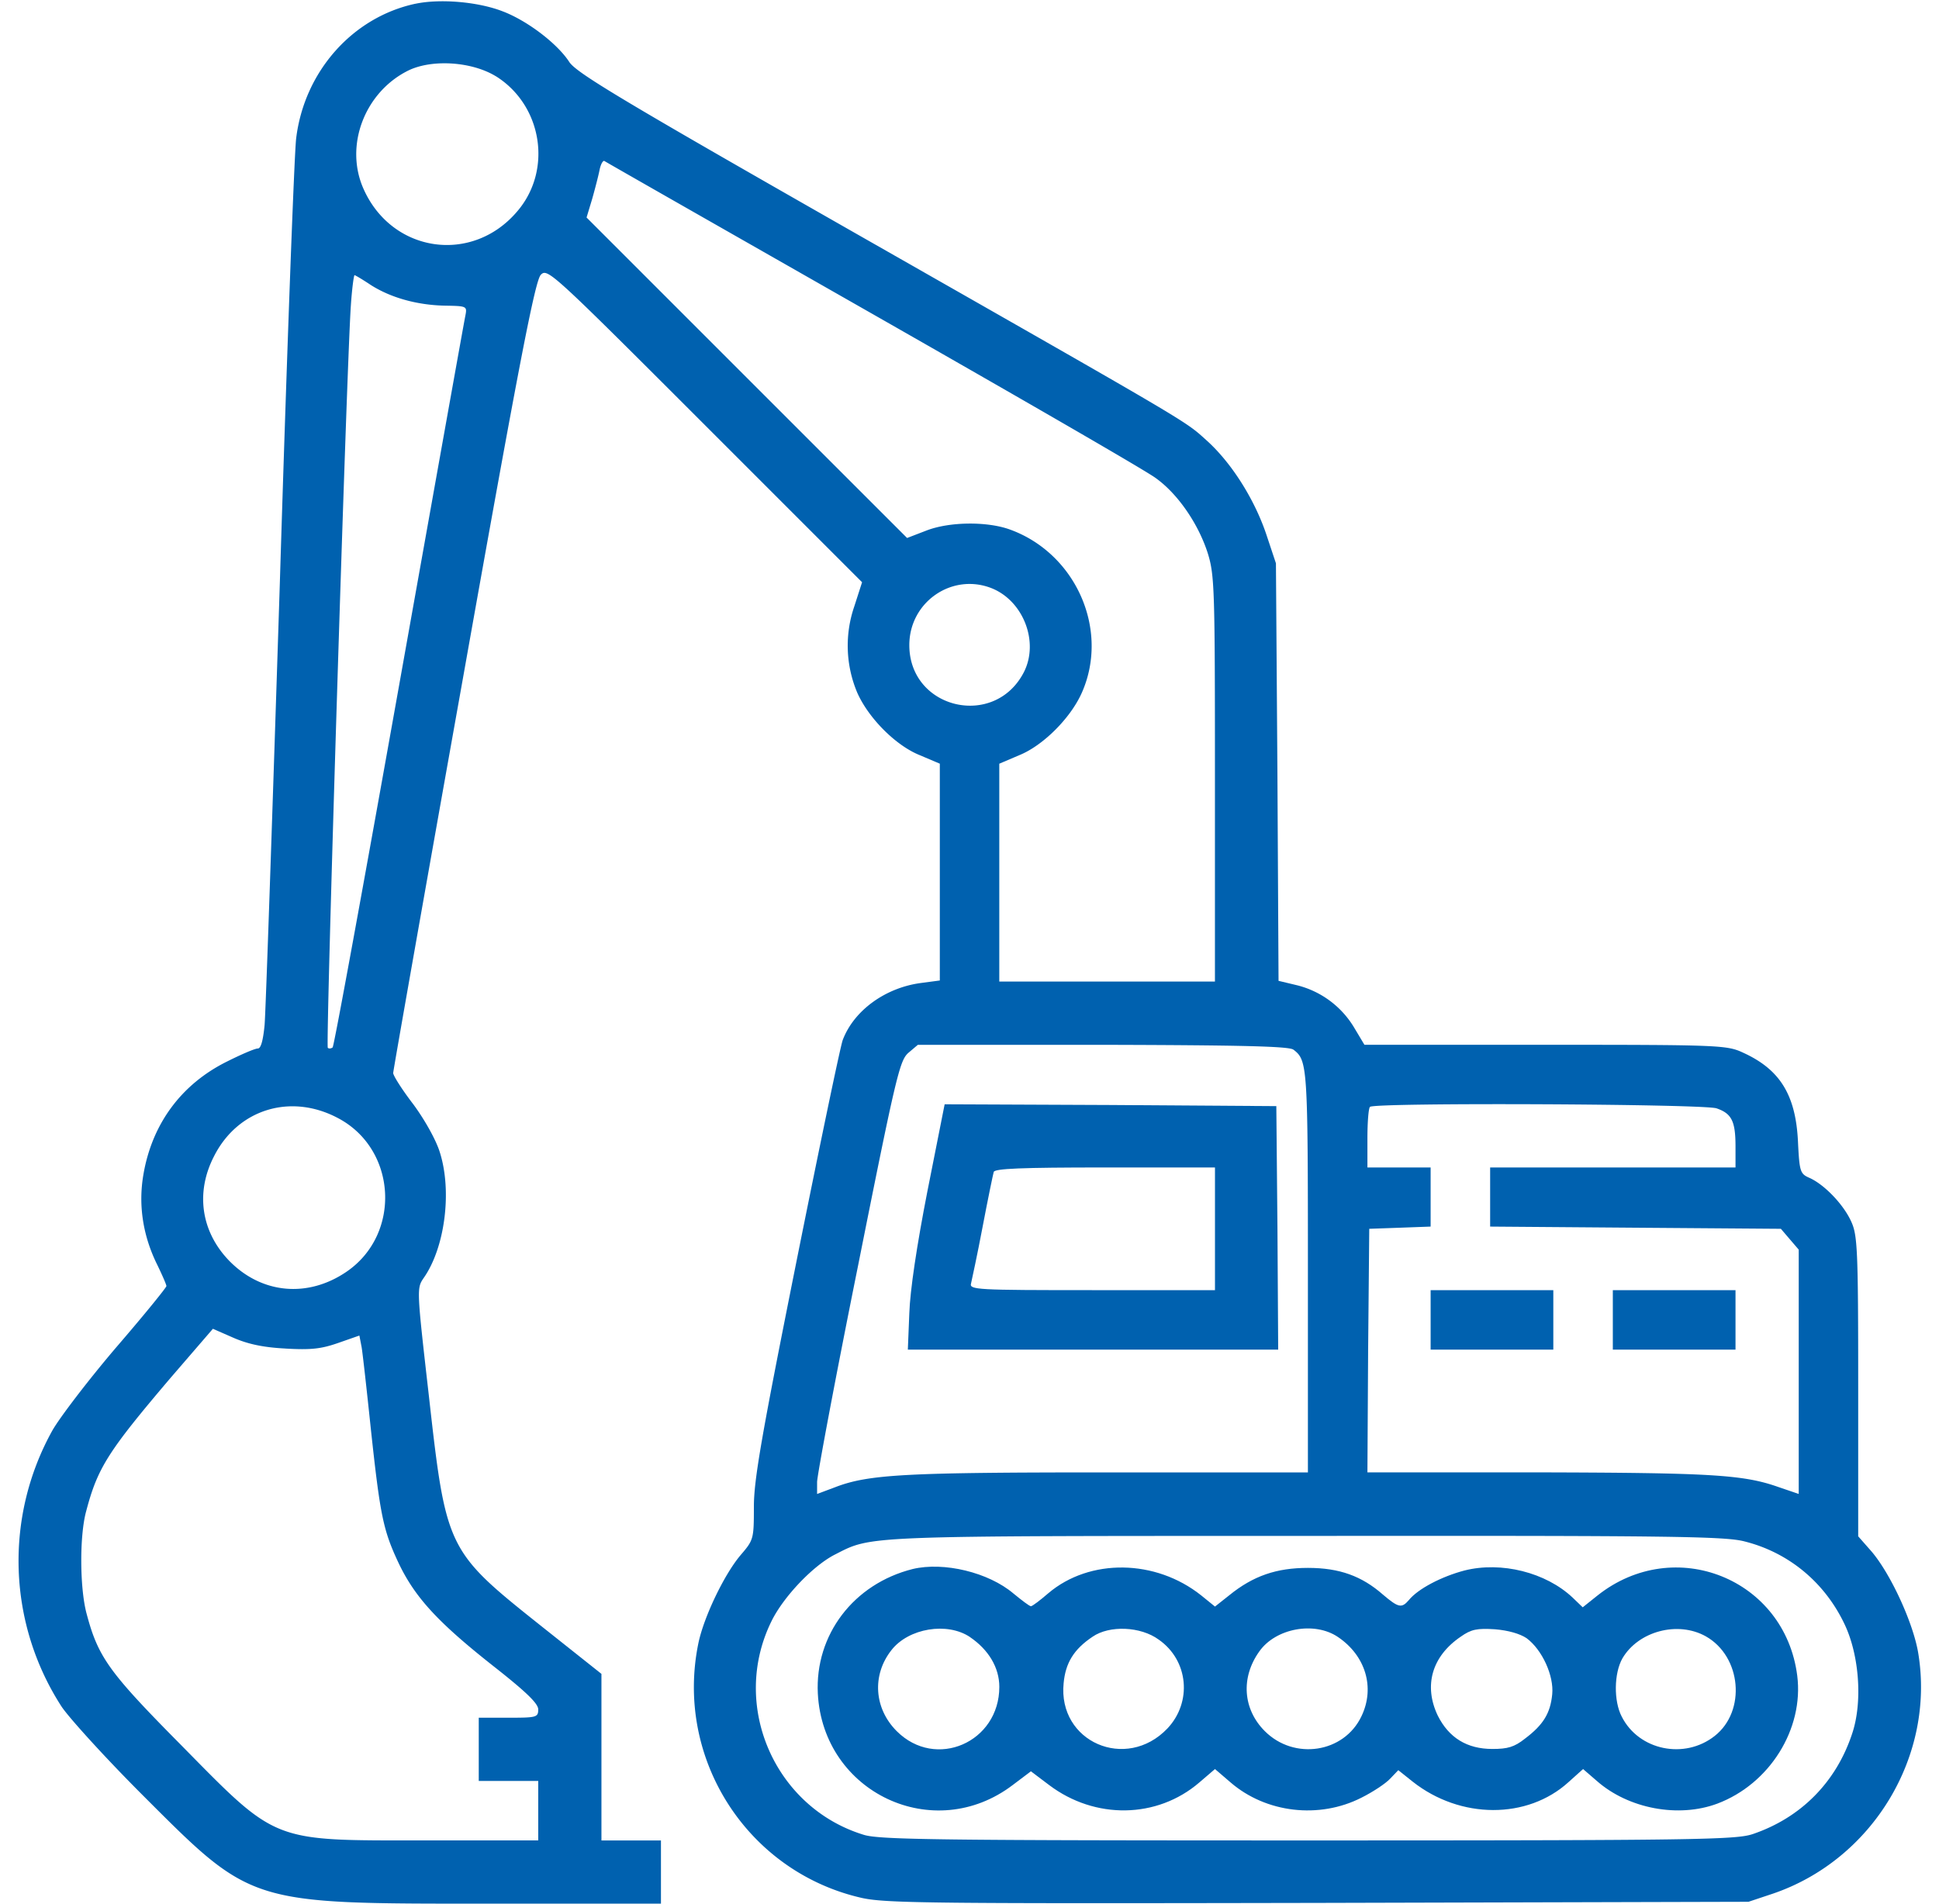 <svg width="55" height="54" fill="none" xmlns="http://www.w3.org/2000/svg"><g clip-path="url(#a)" fill="#0061AF"><path d="M11.787.105c-1.783.38-3.154 1.92-3.386 3.818-.053.422-.264 6.107-.464 12.636-.21 6.528-.4 12.16-.432 12.519-.043.443-.106.664-.19.664-.085 0-.475.169-.876.37-1.297.643-2.13 1.771-2.373 3.216-.147.865-.01 1.74.401 2.563.137.285.253.548.253.59 0 .043-.643.834-1.434 1.751-.791.928-1.603 1.994-1.804 2.352a7.611 7.611 0 0 0 .264 7.826c.211.317 1.234 1.445 2.278 2.49 3.143 3.142 2.995 3.1 9.84 3.1h4.884V52.207H17.06v-4.725L15.32 46.1c-2.637-2.099-2.668-2.162-3.154-6.497-.348-3.048-.348-3.058-.147-3.353.6-.855.812-2.458.453-3.576-.105-.337-.422-.907-.749-1.35-.316-.411-.57-.812-.57-.886 0-.063.897-5.147 1.994-11.285 1.603-9.007 2.036-11.2 2.194-11.359.19-.19.295-.095 4.651 4.261l4.461 4.461-.221.686a3.426 3.426 0 0 0 .084 2.447c.317.717 1.087 1.497 1.772 1.772l.57.242v6.15l-.549.073c-1.002.137-1.888.78-2.204 1.614-.063.158-.654 2.995-1.318 6.307-.992 4.957-1.203 6.17-1.203 6.94 0 .917-.01.938-.38 1.37-.463.549-1.033 1.74-1.191 2.48-.686 3.29 1.392 6.517 4.651 7.245.686.147 2.088.158 12.952.137l12.181-.032.696-.232c2.837-.97 4.61-3.923 4.114-6.845-.148-.854-.78-2.225-1.319-2.858l-.38-.432v-4.261c0-3.892-.02-4.282-.2-4.672-.221-.486-.76-1.045-1.181-1.234-.264-.116-.285-.17-.327-1.024-.063-1.339-.517-2.056-1.561-2.53-.453-.212-.675-.222-5.61-.222h-5.127l-.284-.475a2.628 2.628 0 0 0-1.625-1.213l-.527-.126-.032-5.917-.042-5.927-.274-.823c-.338-1.002-.992-2.036-1.698-2.668-.633-.57-.316-.38-10.146-5.98-6.476-3.692-7.742-4.451-7.931-4.757C15.805 1.234 14.95.58 14.244.316c-.685-.263-1.75-.358-2.457-.21Zm2.278 2.057c1.318.823 1.614 2.668.601 3.84-1.276 1.497-3.533 1.17-4.345-.623-.57-1.245.031-2.795 1.297-3.396.675-.306 1.772-.232 2.447.18Zm10.694 6.75c4.145 2.363 7.763 4.45 8.026 4.651.633.454 1.213 1.308 1.477 2.141.19.622.2 1.013.2 6.402v5.738h-6.117v-6.18l.57-.243c.675-.274 1.455-1.055 1.772-1.772.79-1.783-.17-3.955-2.046-4.63-.644-.232-1.709-.222-2.363.031l-.548.211-4.546-4.545-4.546-4.546.159-.527c.084-.296.179-.665.21-.823.032-.158.095-.274.137-.253.043.031 3.47 1.983 7.615 4.345ZM10.511 8.08c.559.358 1.297.57 2.088.59.643.011.654.011.601.285-.032.148-.875 4.862-1.877 10.473-1.002 5.611-1.846 10.241-1.888 10.284-.042.031-.106.042-.137.01-.064-.063.538-19.427.654-21.052.031-.474.084-.864.105-.864.021 0 .232.126.454.274Zm17.592 8.596c.917.348 1.381 1.529.938 2.394-.833 1.613-3.248 1.044-3.248-.77 0-1.213 1.192-2.046 2.31-1.624Zm8.585 13.099c.4.306.411.443.411 6.286v5.706h-5.632c-5.78 0-6.824.052-7.783.422l-.507.19v-.338c0-.18.517-2.943 1.16-6.128 1.076-5.39 1.182-5.822 1.424-6.043l.274-.232h5.242c3.955.01 5.284.042 5.41.137ZM9.603 31.725c1.656.886 1.783 3.28.233 4.345-1.108.76-2.426.633-3.344-.316-.79-.823-.95-1.93-.422-2.953.675-1.34 2.183-1.804 3.533-1.076Zm39.087-.285c.433.148.538.37.538 1.086v.591h-6.96v1.677l4.123.032 4.124.031.253.296.253.295v6.93l-.59-.201c-.992-.348-1.92-.4-6.877-.411h-4.767l.02-3.46.032-3.449.876-.031.865-.032v-1.677H38.787v-.822c0-.454.031-.865.074-.897.126-.127 9.46-.084 9.83.042ZM8.095 38.254c.728.042 1.013.01 1.498-.159l.601-.21.063.326c.032.19.148 1.234.264 2.342.264 2.447.348 2.858.791 3.797.464.97 1.118 1.676 2.668 2.9.94.738 1.277 1.065 1.287 1.234 0 .232-.042.242-.844.242h-.843v1.794H15.267V52.206h-3.185c-4.43 0-4.187.095-7.003-2.763-2.004-2.025-2.3-2.447-2.626-3.681-.19-.717-.2-2.194-.01-2.89.326-1.234.61-1.688 2.404-3.797l1.192-1.382.58.254c.411.179.843.274 1.476.306Zm41.397 5.473c1.255.317 2.278 1.171 2.837 2.363.411.875.506 2.194.21 3.08-.453 1.381-1.455 2.394-2.826 2.858-.474.158-1.613.179-12.603.179-10.41 0-12.16-.021-12.604-.158-2.531-.77-3.797-3.67-2.626-6.054.338-.696 1.181-1.582 1.804-1.898 1.054-.538.717-.528 13.363-.528 10.357-.01 11.896.01 12.445.158Z"/><path d="M26.31 33.771c-.306 1.561-.496 2.837-.517 3.48l-.042 1.034H36.256l-.021-3.46-.032-3.448-4.704-.032-4.704-.02-.485 2.446Zm8.153 1.086v1.74h-3.491c-3.27 0-3.48-.01-3.428-.19.021-.094.18-.822.327-1.602.148-.78.295-1.487.316-1.561.032-.095.76-.127 3.164-.127h3.112v1.74ZM40.58 37.441v.844h3.48V36.598h-3.48v.843ZM45.748 37.441v.844h3.48V36.598h-3.48v.843ZM25.888 44.508c-1.677.422-2.774 1.867-2.69 3.533.148 2.816 3.291 4.293 5.527 2.595l.517-.39.517.39c1.297.98 3.059.96 4.261-.074l.443-.38.443.38c1.002.865 2.51 1.044 3.712.432.317-.158.686-.4.813-.538l.232-.242.41.327c1.35 1.065 3.25 1.075 4.42.01l.411-.369.39.337c.897.791 2.32 1.055 3.418.644 1.487-.56 2.457-2.12 2.267-3.628-.348-2.753-3.48-4.008-5.663-2.278l-.422.337-.285-.274c-.76-.717-2.025-1.034-3.07-.77-.642.169-1.318.517-1.581.844-.2.232-.295.21-.728-.158-.601-.528-1.234-.76-2.13-.76-.886 0-1.55.222-2.236.78l-.401.317-.39-.316c-1.298-1.034-3.164-1.055-4.335-.064-.232.2-.454.37-.496.37-.042 0-.263-.17-.495-.36-.707-.6-1.973-.906-2.859-.695Zm1.625 1.93c.527.358.833.865.833 1.413 0 1.572-1.804 2.363-2.911 1.255-.643-.643-.707-1.592-.148-2.299.485-.622 1.582-.802 2.226-.37Zm5.357.074c.844.59.95 1.772.243 2.52-1.17 1.224-3.111.38-2.943-1.286.053-.57.285-.96.823-1.319.475-.327 1.36-.295 1.877.085Zm5.084-.074c.78.527 1.055 1.434.664 2.246-.495 1.044-1.909 1.256-2.742.422-.622-.622-.685-1.519-.158-2.257.464-.664 1.571-.865 2.236-.411Zm5.347.031c.443.328.78 1.066.728 1.593-.053.538-.253.865-.77 1.255-.306.243-.496.295-.928.295-.717 0-1.234-.316-1.55-.949-.401-.843-.17-1.677.653-2.236.296-.21.465-.242.97-.21.38.031.707.126.897.252Zm5.084-.052c1.012.57 1.15 2.12.253 2.826-.854.675-2.152.412-2.637-.548-.232-.443-.221-1.234.021-1.656.454-.77 1.572-1.065 2.363-.622Z"/></g><defs><clipPath id="a"><path fill="#fff" transform="translate(.502)" d="M0 0h54v54H0z"/></clipPath></defs></svg>